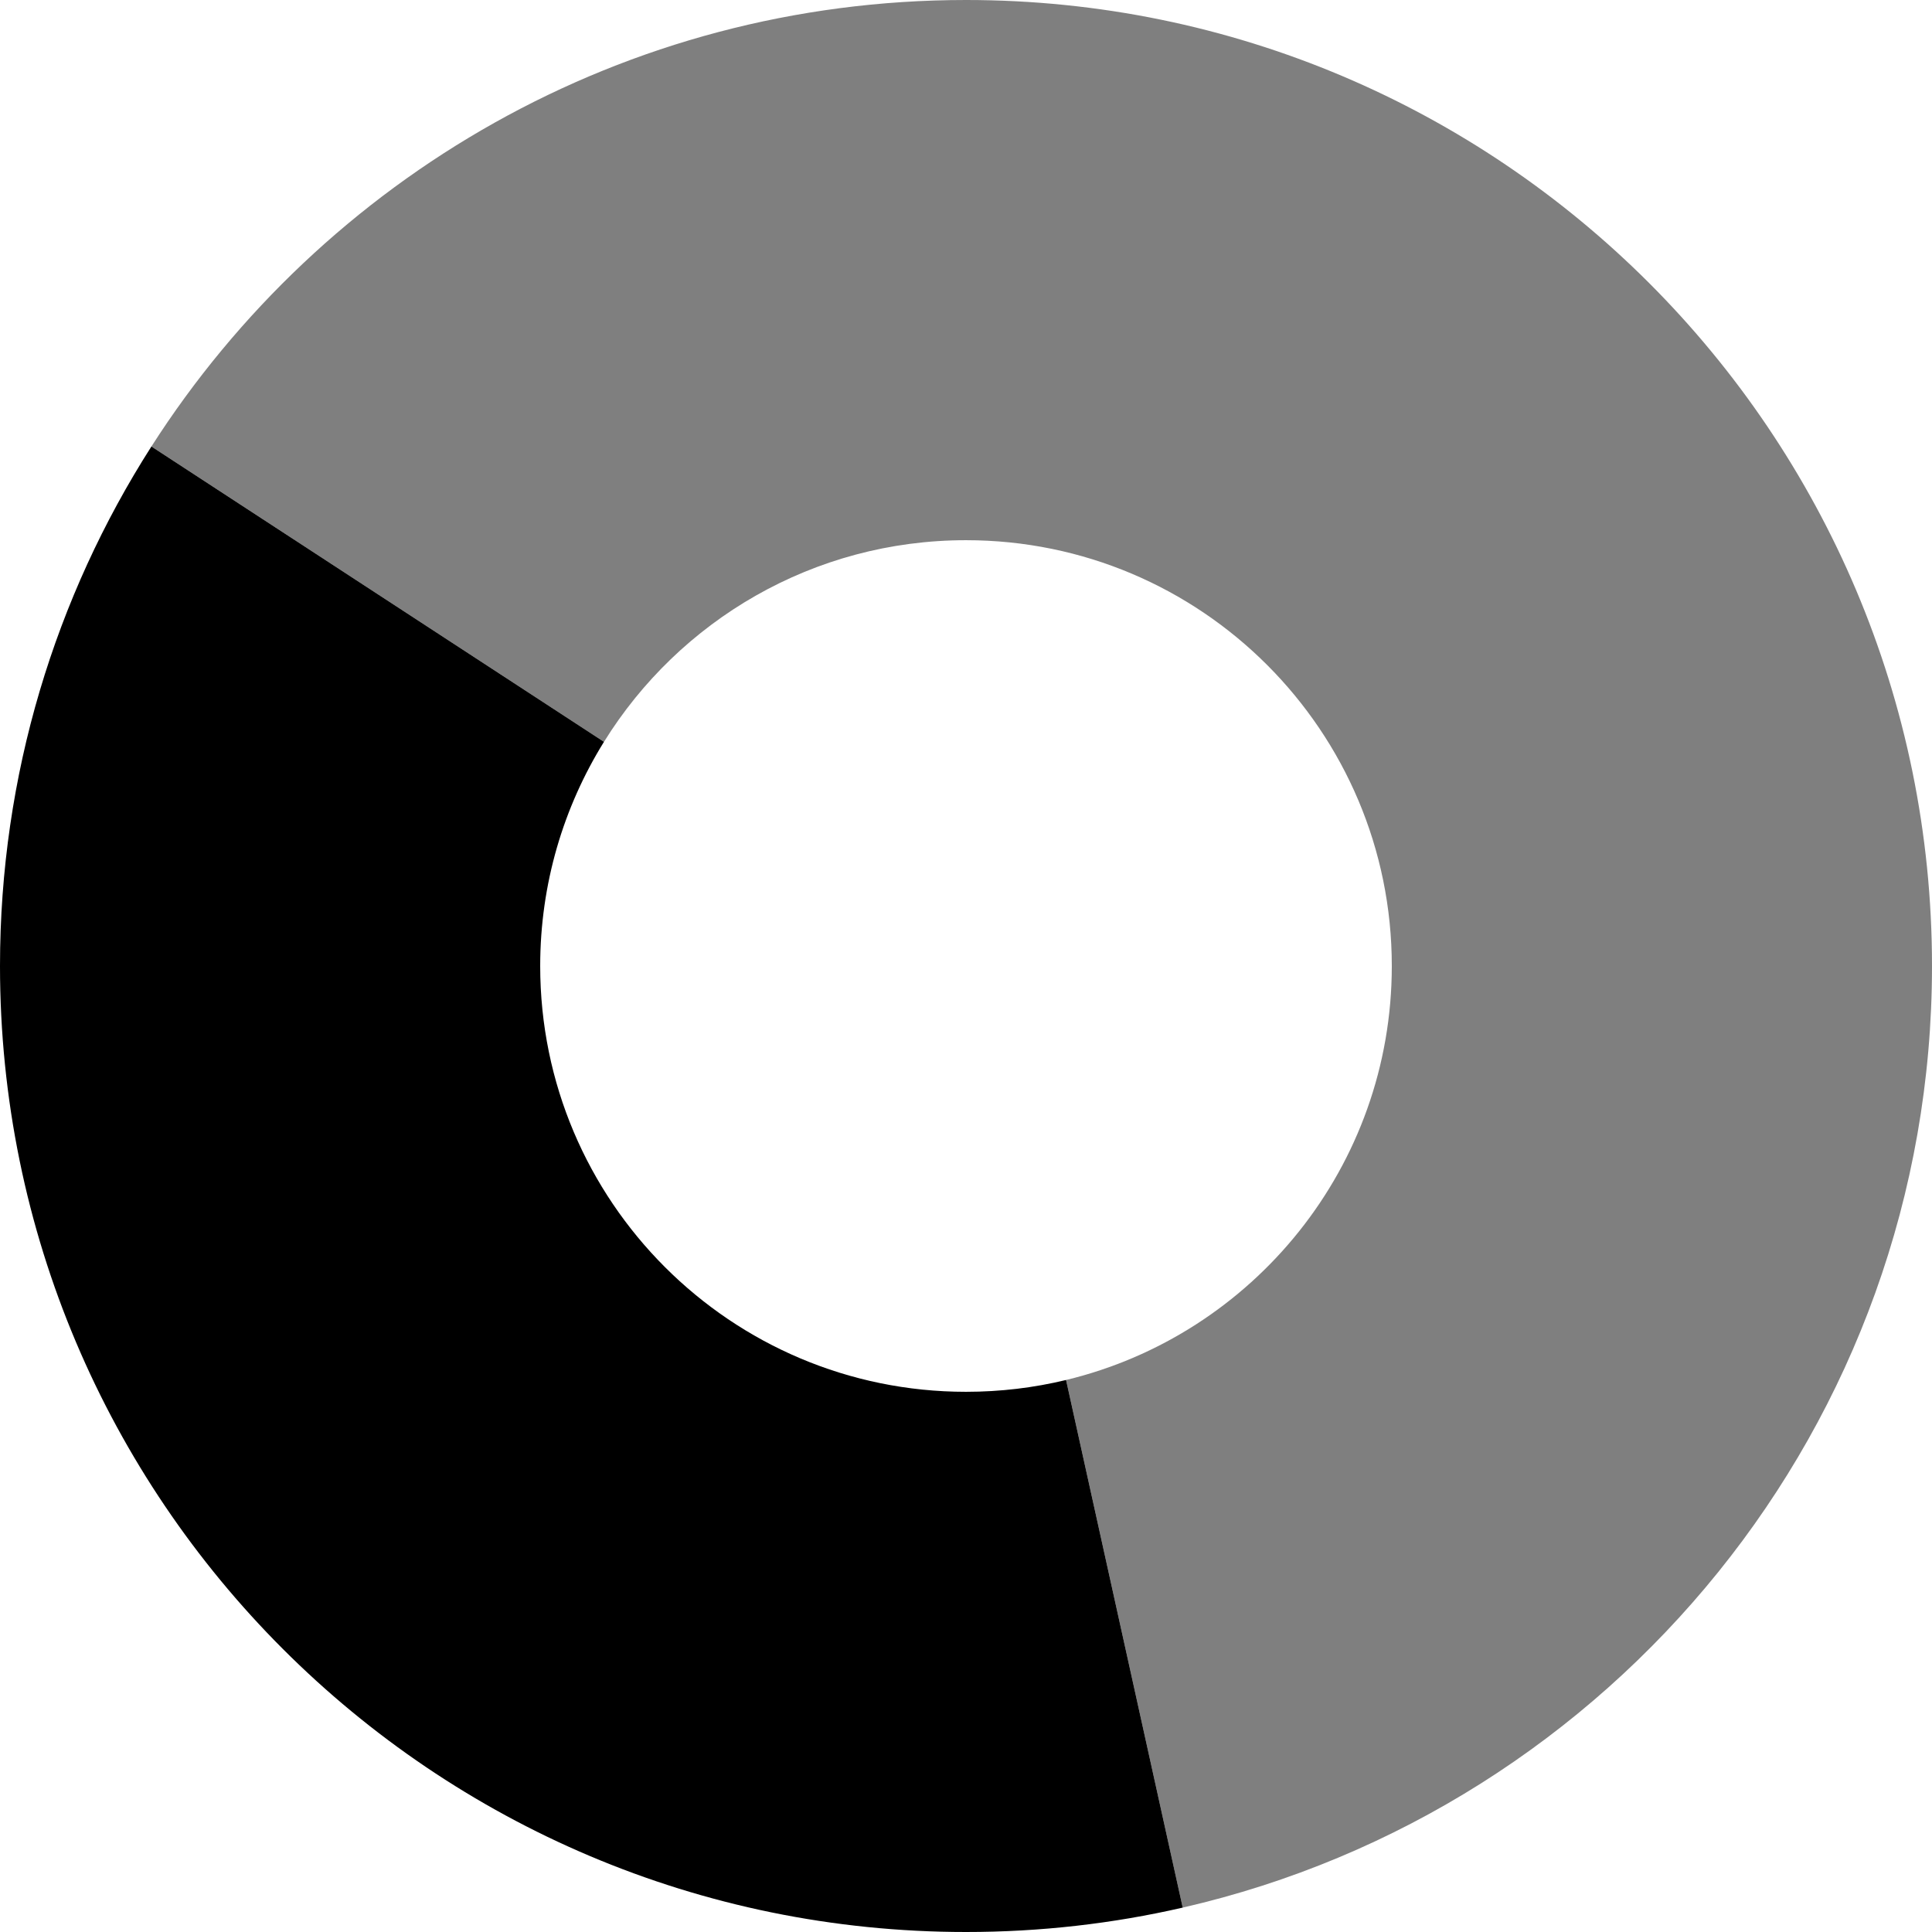 <svg xmlns="http://www.w3.org/2000/svg" width="152" height="152"><g fill-rule="evenodd"><path d="M83.87 108.57c-2.52.61-5.16.93-7.87.93-18.5 0-33.5-15-33.5-33.5 0-6.468 1.84-12.517 5.018-17.636L11.912 35.127l-.002.003C4.371 46.93 0 60.96 0 76c0 41.97 34.03 76 76 76 5.86 0 11.57-.66 17.05-1.919h.001l-9.178-41.512z"/><path fill-opacity=".5" d="M152 76c0-41.97-34.03-76-76-76-26.918 0-50.577 14.008-64.087 35.127l35.605 23.238.003-.005C53.43 48.84 63.97 42.5 76 42.5c18.5 0 33.5 15 33.5 33.5 0 15.79-10.919 29.028-25.627 32.57l9.176 41.51C126.81 142.34 152 112.11 152 76"/></g></svg>
